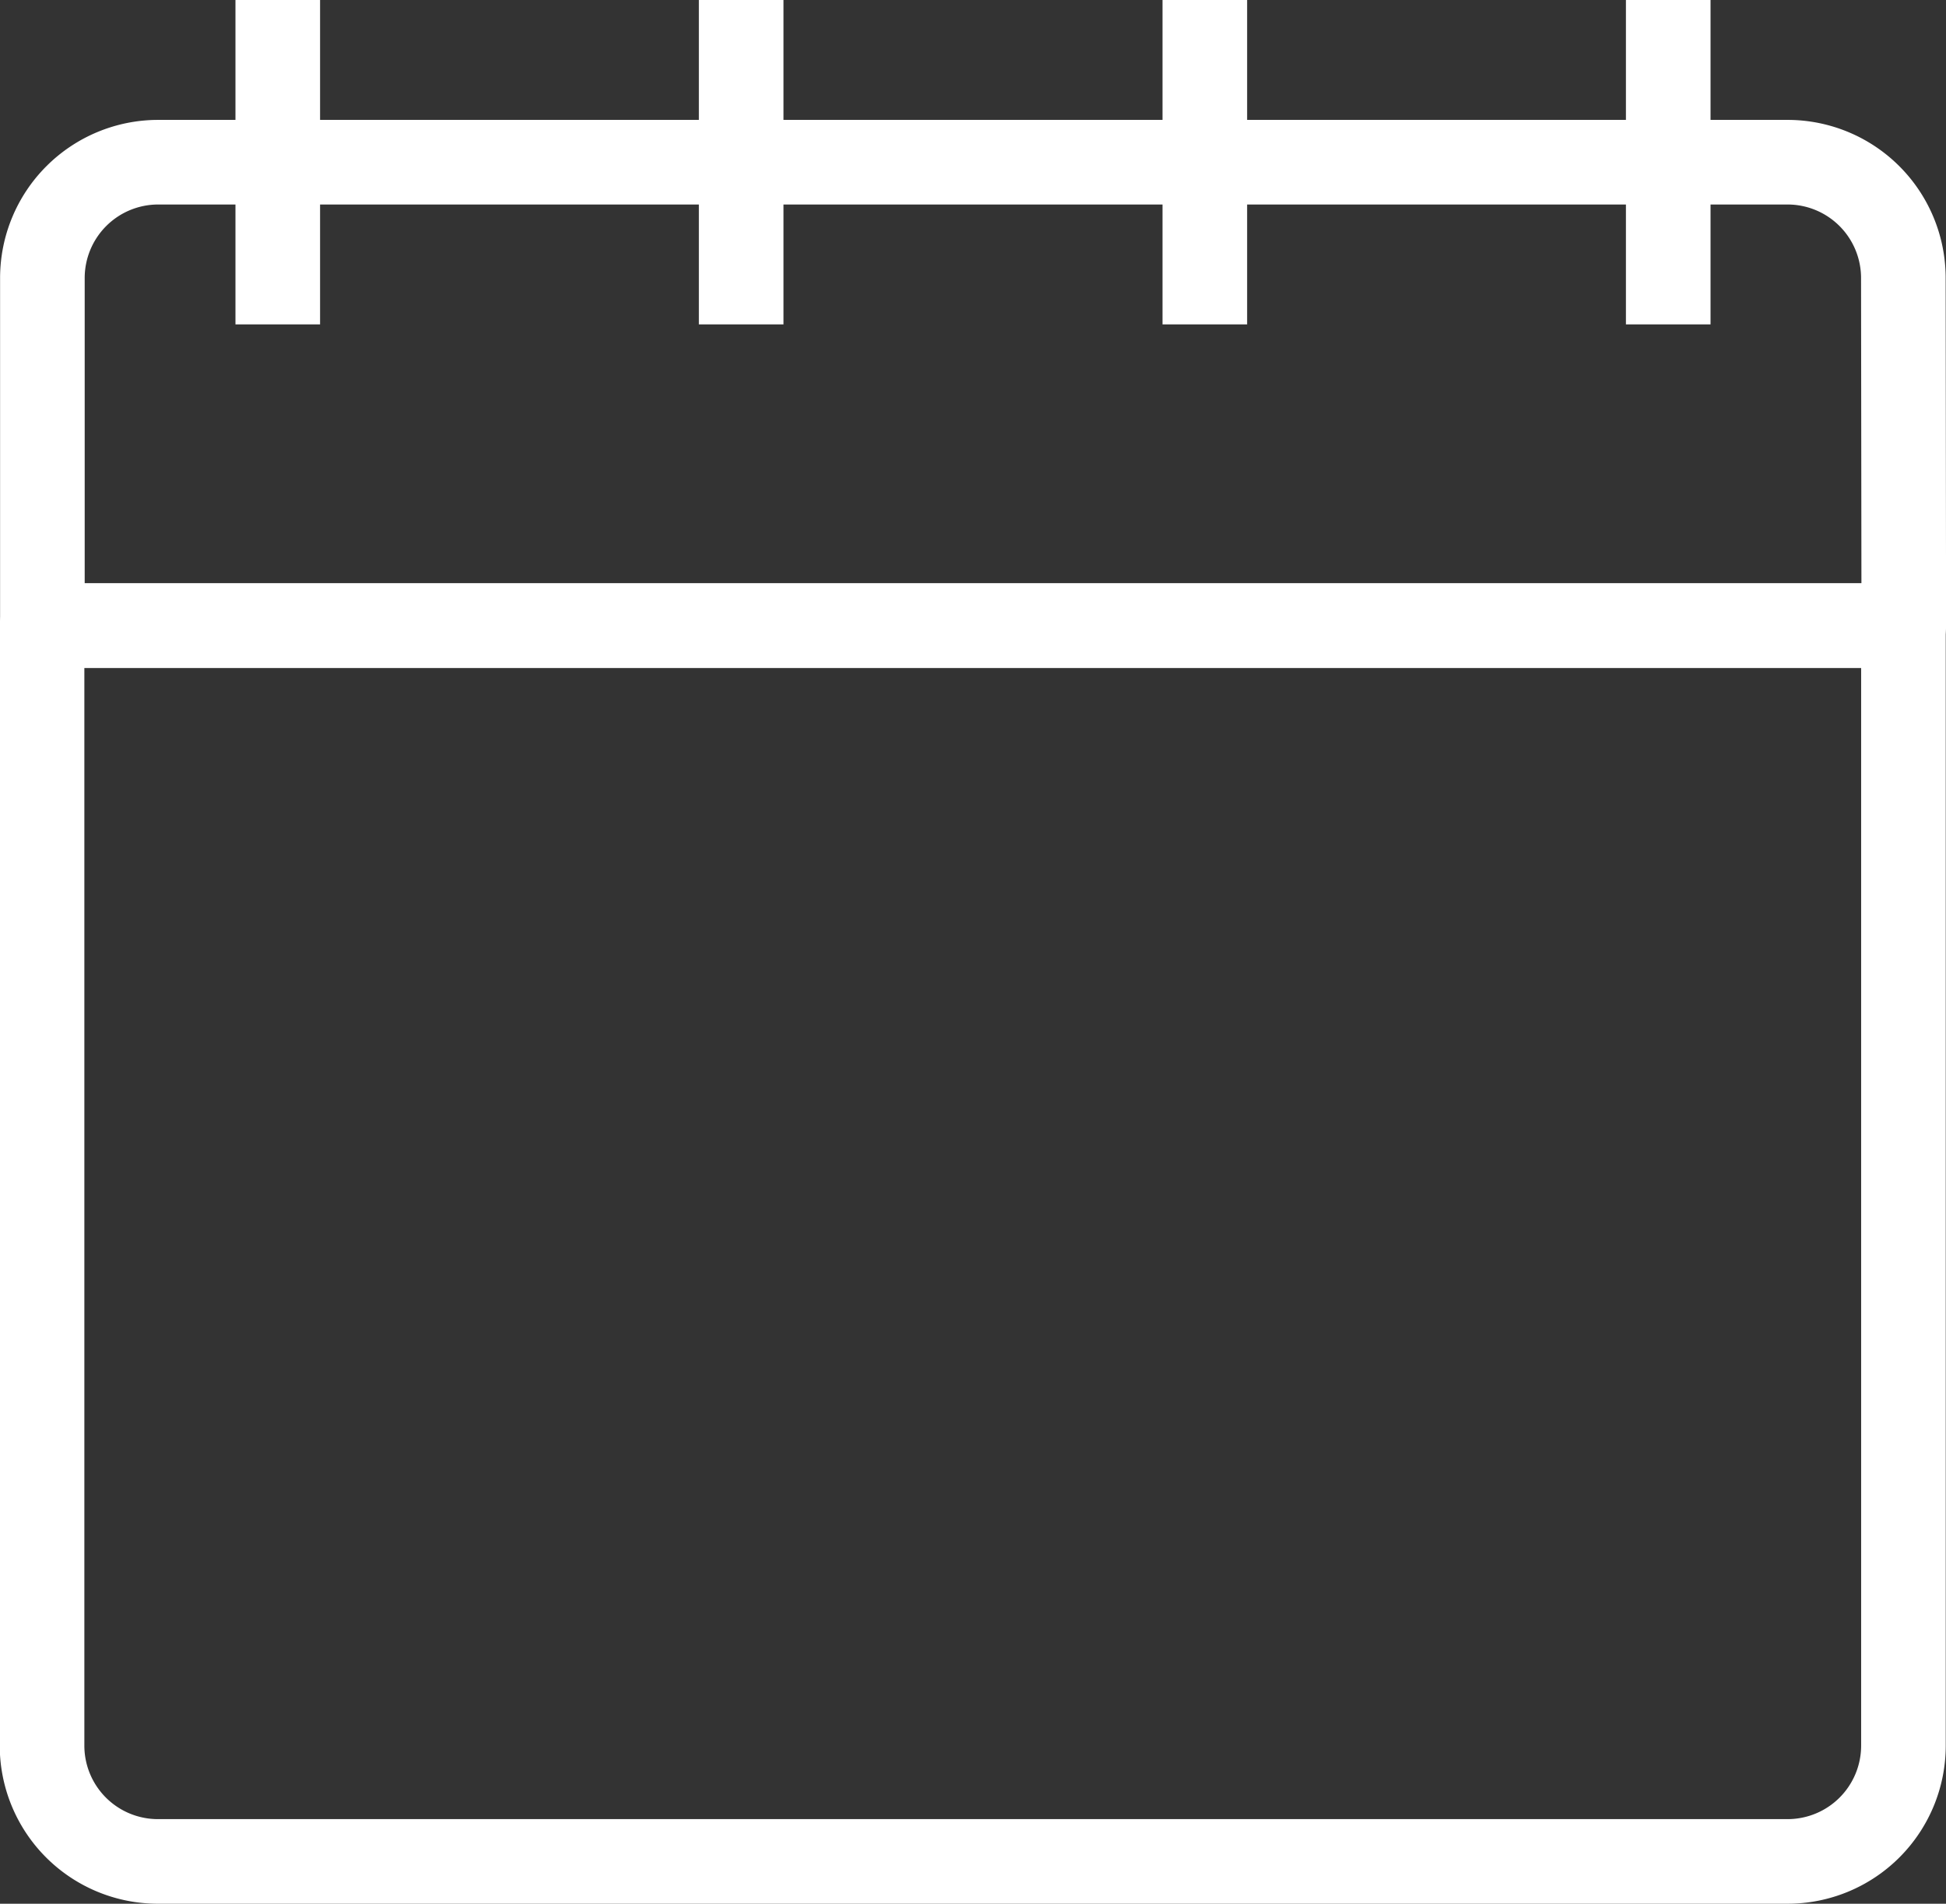<svg xmlns="http://www.w3.org/2000/svg" width="23" height="22.5" viewBox="0 0 23 22.5">
  <rect x="0" y="0" width="23" height="22.5" fill="#333333" stroke="none"/>
  <g id="Group_4169" data-name="Group 4169" transform="translate(21785.502 4172)">
    <path id="path1515" d="M-582.034-412.06H-601.3a1.369,1.369,0,0,1-1.369-1.369v-13.237h22v13.237A1.369,1.369,0,0,1-582.034-412.06Z" transform="translate(-21182.336 -3737.94)" fill="none" stroke="#fff" stroke-linejoin="round" stroke-width="1"/>
    <path id="path1519" d="M-620.665-154.522h-22v-4.108A1.369,1.369,0,0,1-641.3-160h19.261a1.369,1.369,0,0,1,1.369,1.369Z" transform="translate(-21142.336 -4010.083)" fill="none" stroke="#fff" stroke-linejoin="round" stroke-width="1"/>
    <path id="path1523" d="M0-108.166V-112" transform="translate(-21776.742 -4060)" fill="none" stroke="#fff" stroke-linejoin="round" stroke-width="1"/>
    <path id="path1527" d="M0-108.166V-112" transform="translate(-21765.785 -4060)" fill="none" stroke="#fff" stroke-linejoin="round" stroke-width="1"/>
    <path id="path1531" d="M0-108.166V-112" transform="translate(-21771.262 -4060)" fill="none" stroke="#fff" stroke-linejoin="round" stroke-width="1"/>
    <path id="path1535" d="M0-108.166V-112" transform="translate(-21782.219 -4060)" fill="none" stroke="#fff" stroke-linejoin="round" stroke-width="1"/>
  </g>
</svg>
